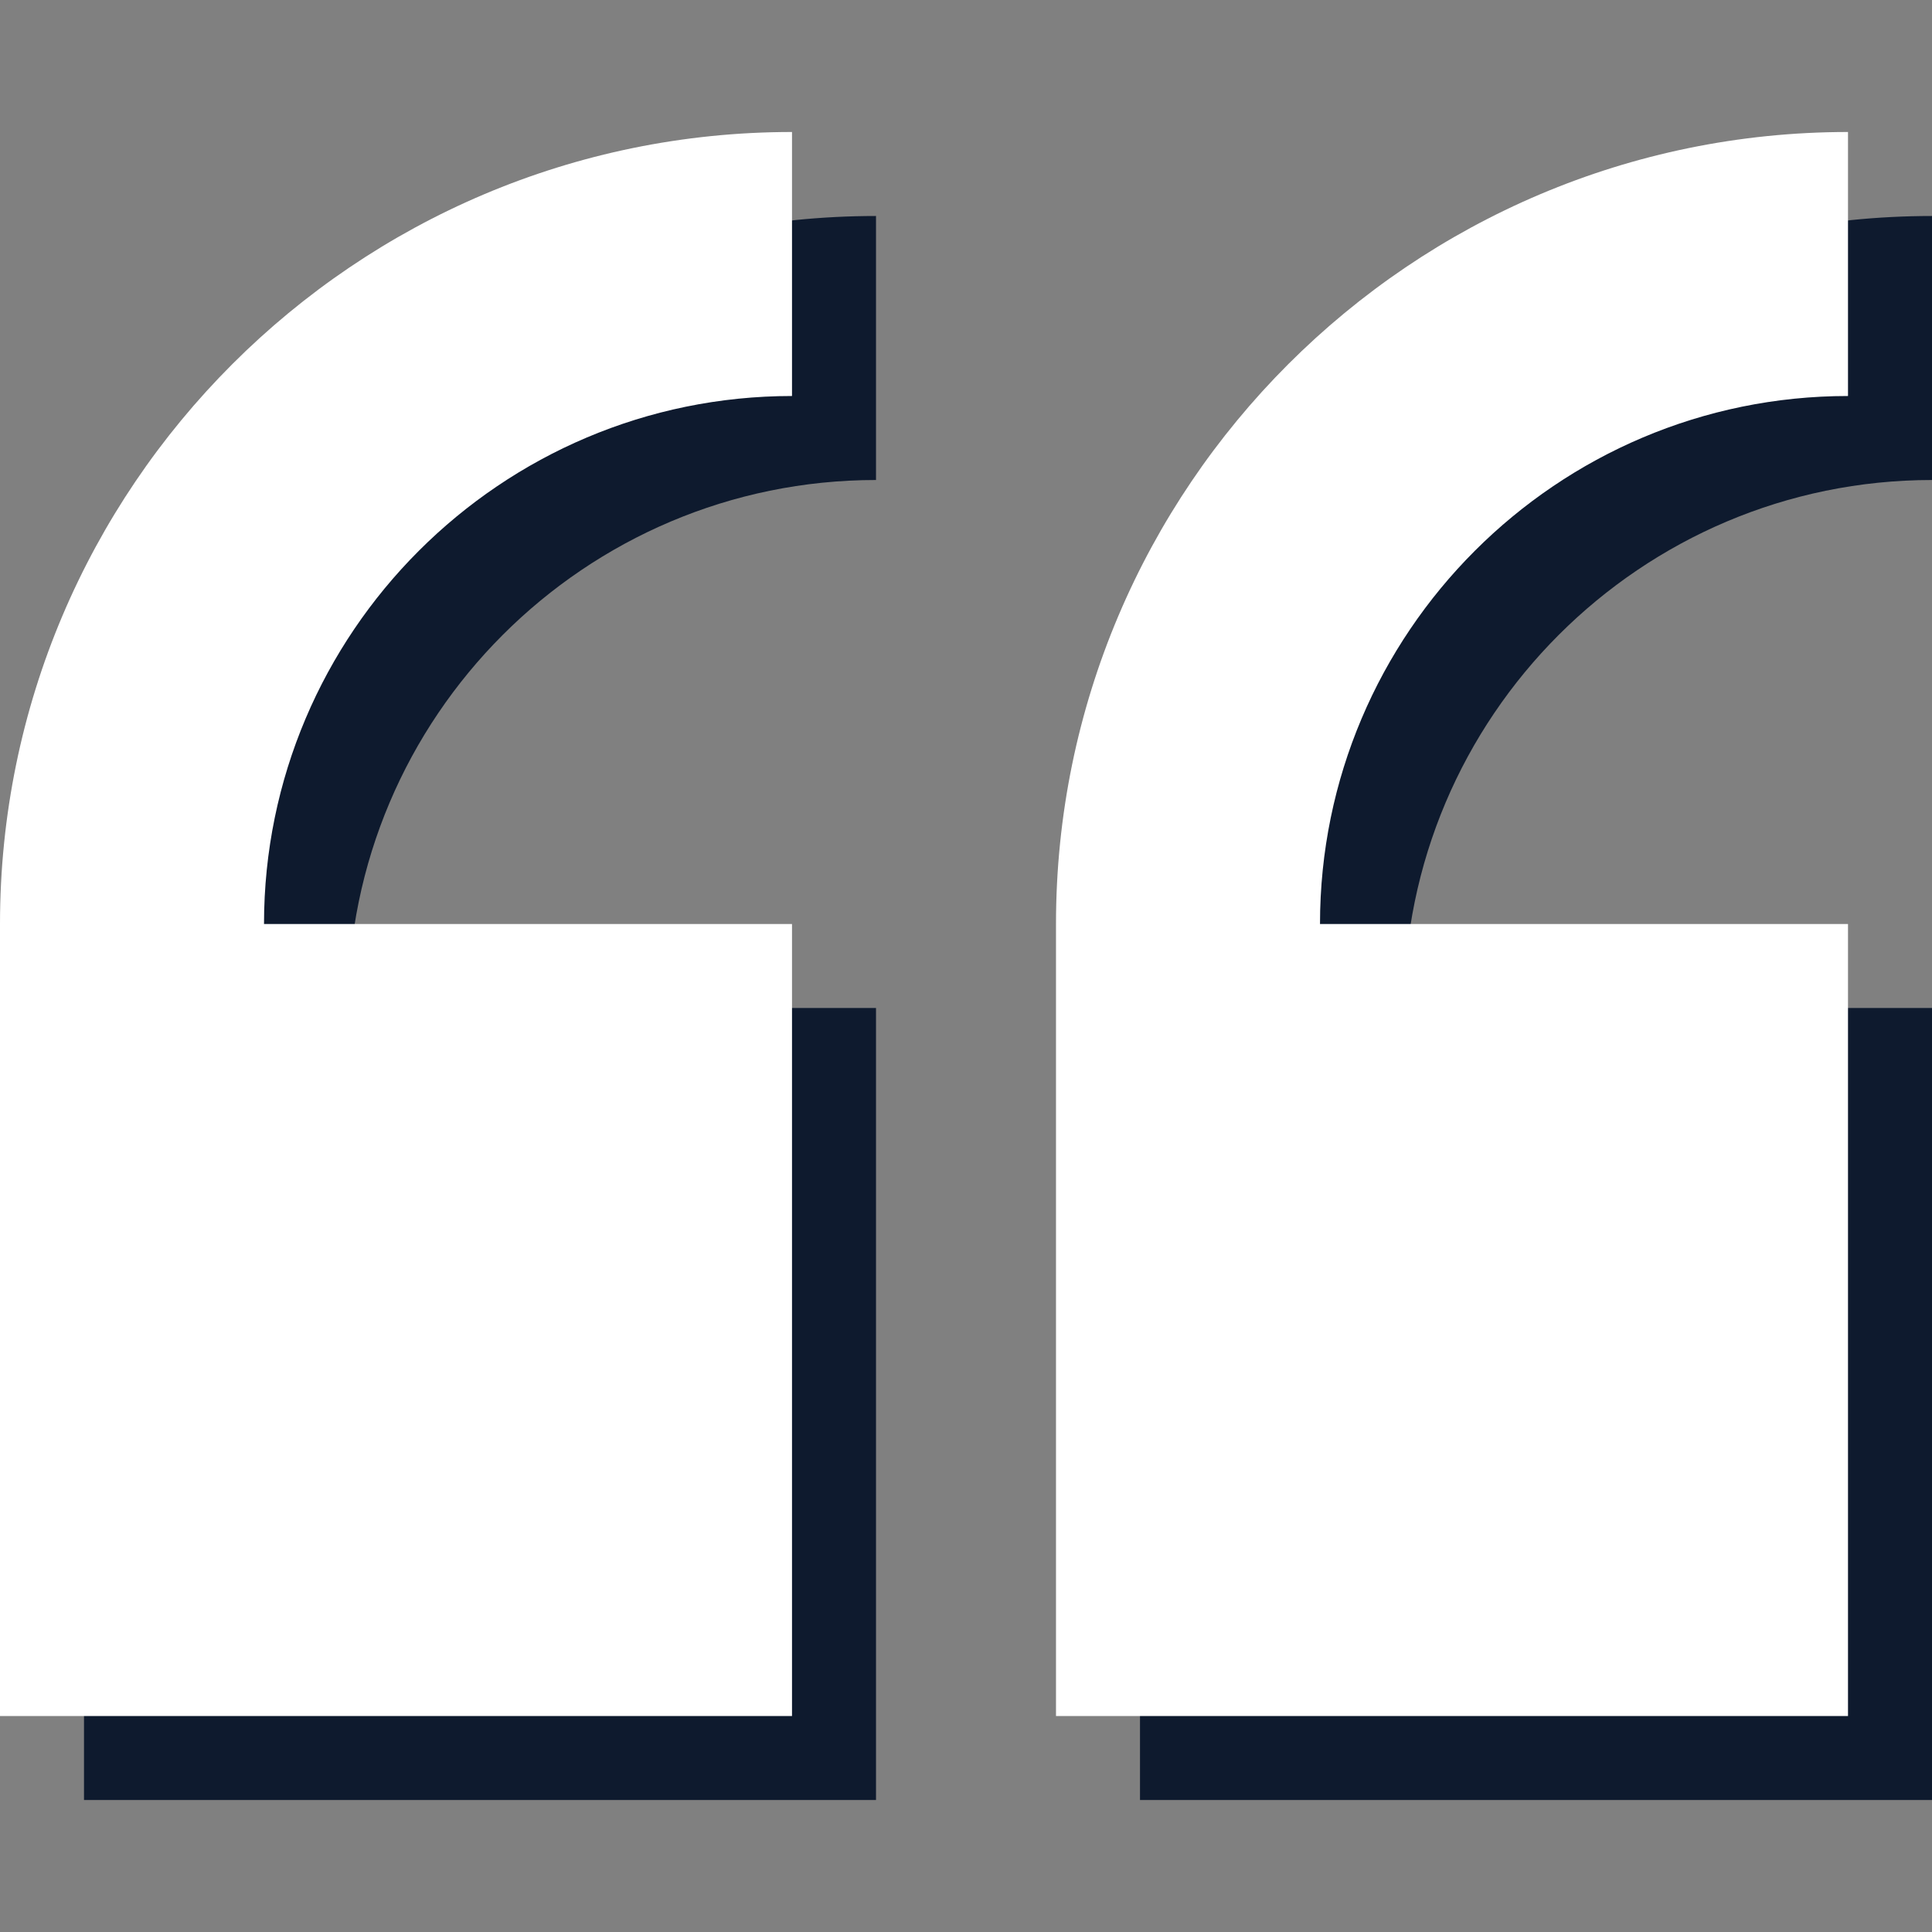 <svg xmlns="http://www.w3.org/2000/svg" width="69" height="69" viewBox="0 0 69 69" fill="none"><rect x="0" y="0" width="69" height="69" fill="#808080" stroke="none"/><path d="M3 36V64.286H31.286V36H12.429C12.429 25.602 20.888 17.143 31.286 17.143V7.714C15.688 7.714 3 20.402 3 36Z" fill="#0E1A2E"></path><path d="M69 17.143V7.714C53.402 7.714 40.714 20.402 40.714 36V64.286H69V36H50.143C50.143 25.602 58.602 17.143 69 17.143Z" fill="#0E1A2E"></path><path d="M0 33V61.286H28.286V33H9.429C9.429 22.602 17.888 14.143 28.286 14.143V4.714C12.688 4.714 0 17.402 0 33Z" fill="white"></path><path d="M66 14.143V4.714C50.402 4.714 37.714 17.402 37.714 33V61.286H66V33H47.143C47.143 22.602 55.602 14.143 66 14.143Z" fill="white"></path></svg>